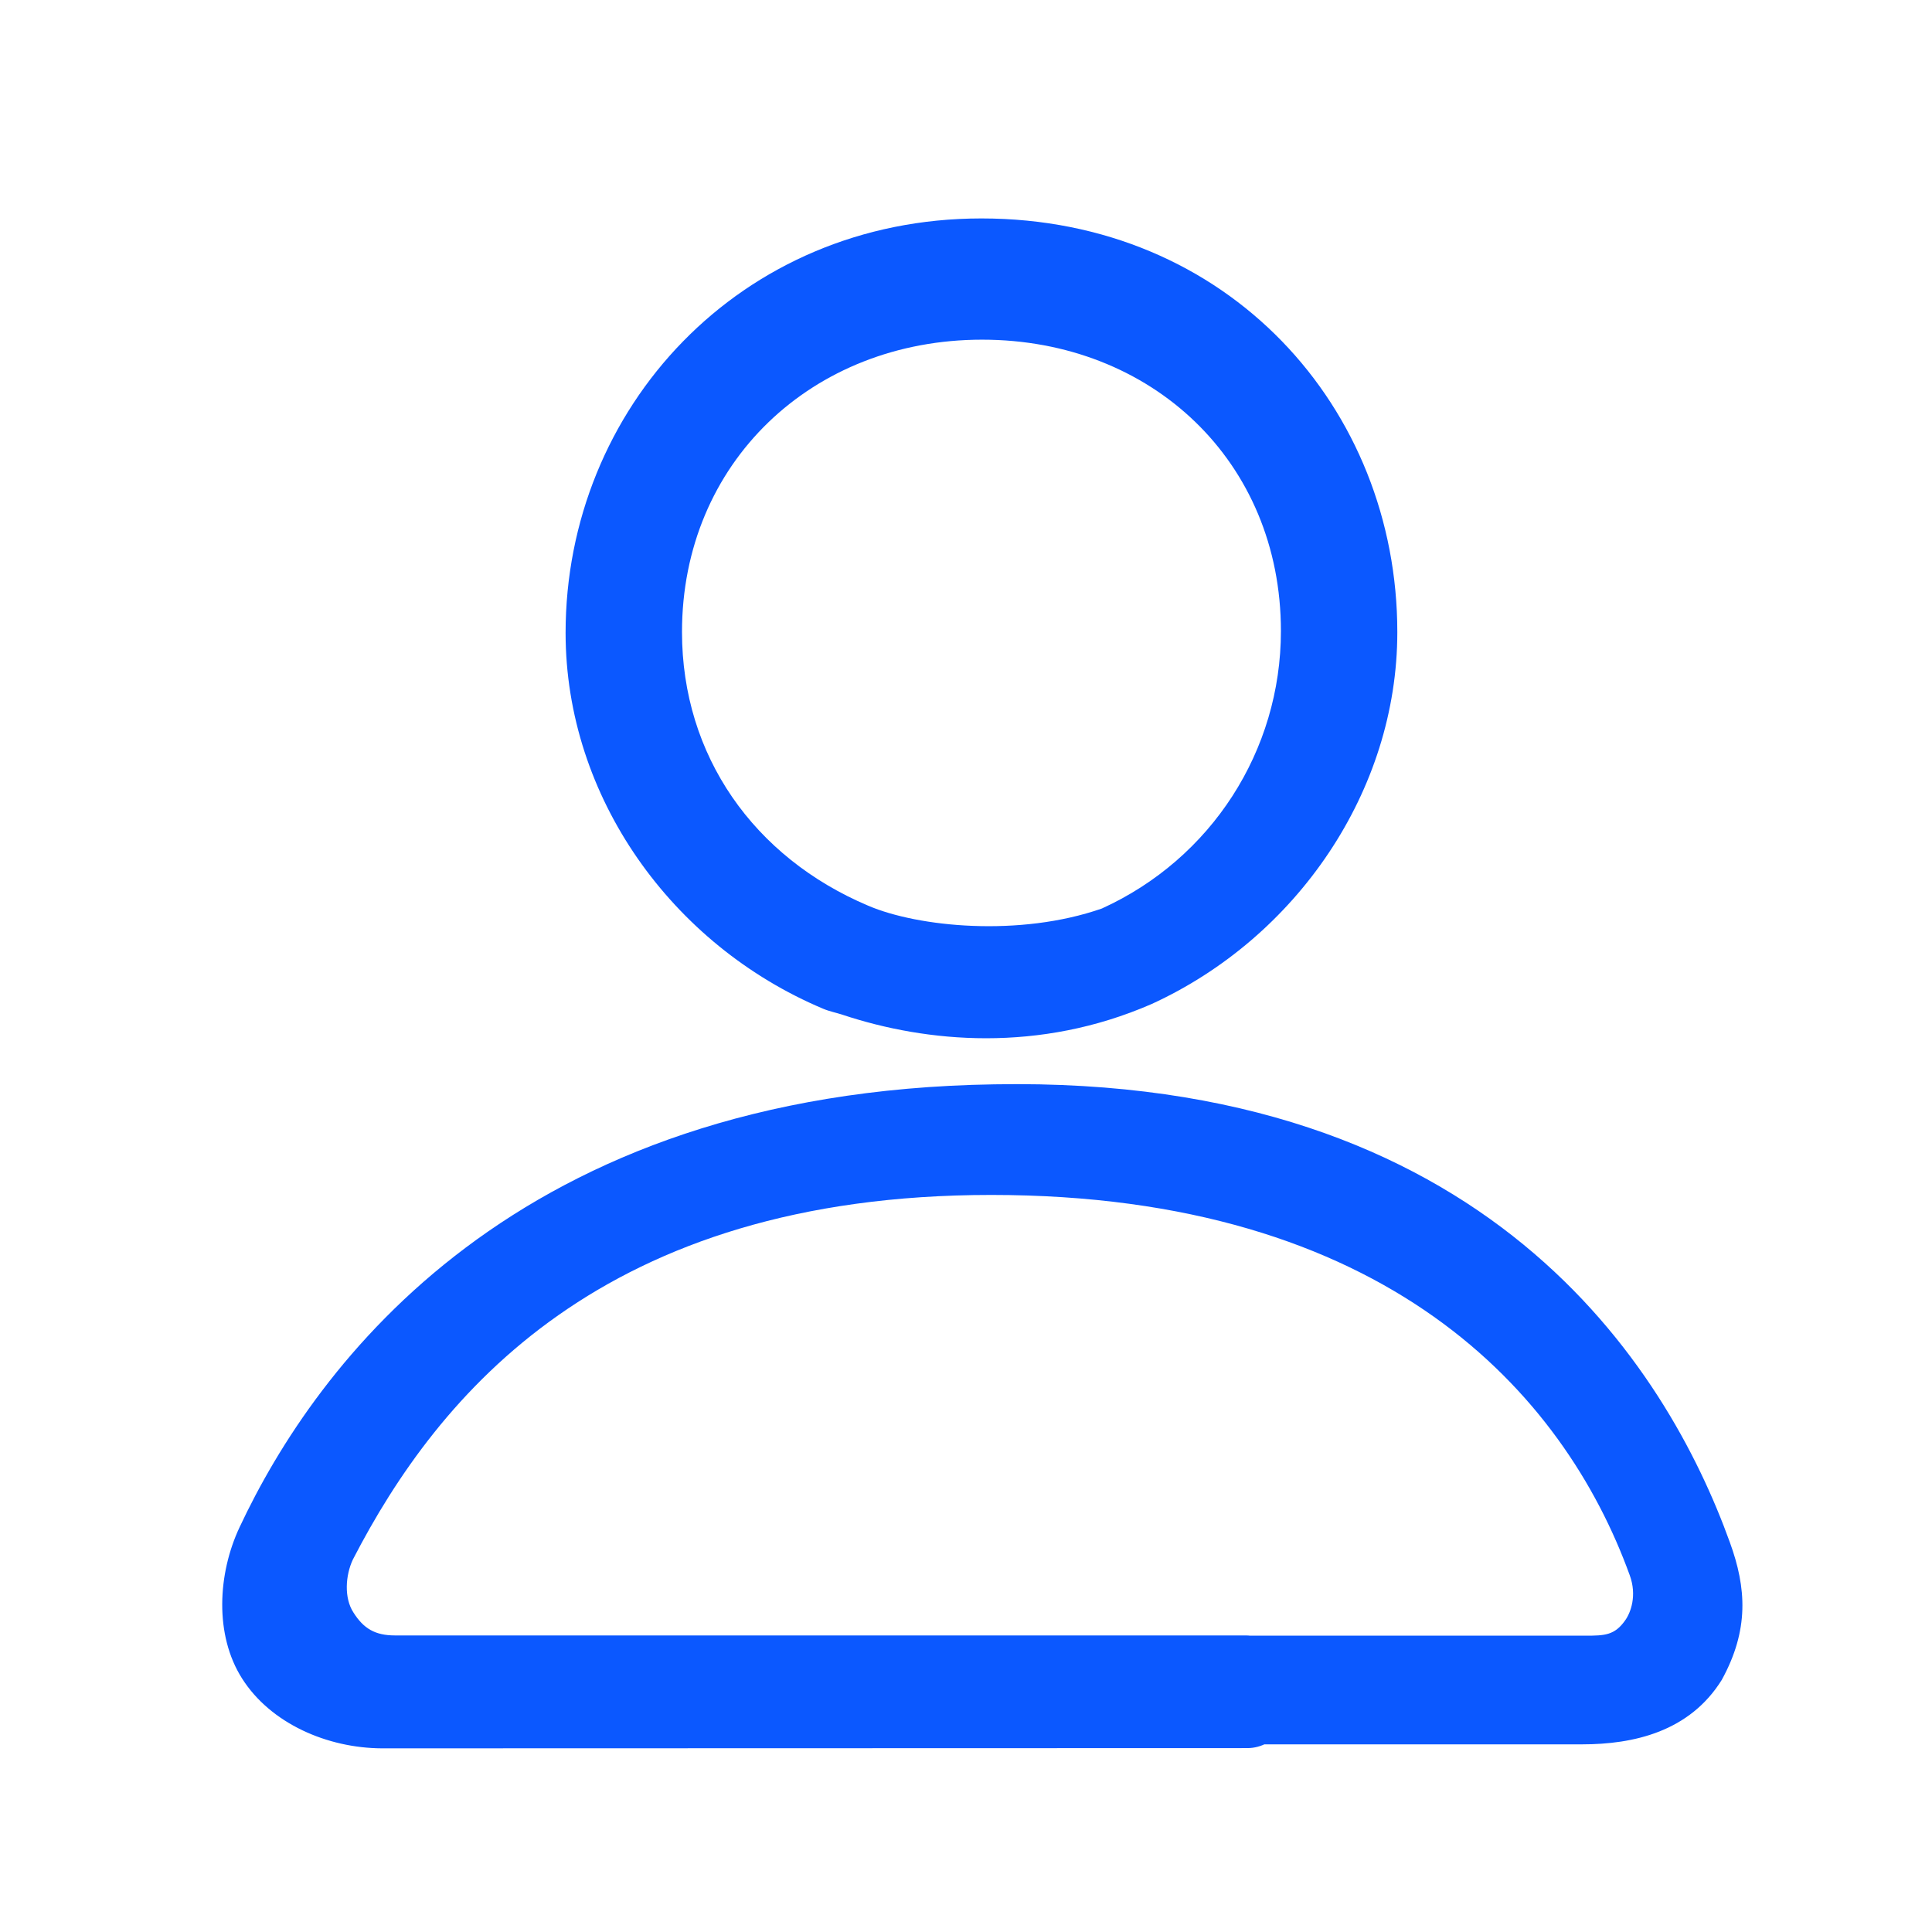 <?xml version="1.0" encoding="UTF-8"?>
<svg width="16px" height="16px" viewBox="0 0 16 16" version="1.1" xmlns="http://www.w3.org/2000/svg" xmlns:xlink="http://www.w3.org/1999/xlink">
    <g id="页面-2" stroke="none" stroke-width="1" fill="none" fill-rule="evenodd">
        <g id="icon" transform="translate(-985, -247)" fill-rule="nonzero">
            <g id="角色备份" transform="translate(985, 247)">
                <rect id="矩形" fill="#000000" opacity="0" x="0" y="0" width="16" height="16"></rect>
                <path d="M9.125,7.524 C10.031,7.112 10.608,6.218 10.608,5.226 C10.608,3.823 9.539,2.813 8.133,2.813 C6.727,2.813 5.648,3.832 5.648,5.234 C5.648,6.259 6.244,7.101 7.191,7.501 C7.603,7.677 8.442,7.762 9.125,7.524 Z M6.978,8.404 C6.927,8.387 6.869,8.376 6.817,8.354 C5.563,7.826 4.684,6.599 4.684,5.241 C4.684,3.382 6.128,1.809 8.128,1.809 C10.17,1.809 11.572,3.377 11.572,5.235 C11.572,6.551 10.737,7.766 9.537,8.315 C8.605,8.721 7.675,8.635 6.978,8.404 L6.978,8.404 Z M3.163,14.479 C2.711,14.477 2.242,14.274 2.005,13.901 C1.775,13.54 1.803,13.033 1.984,12.648 C2.614,11.304 4.263,9.041 8.234,8.98 C12.319,8.905 13.805,11.329 14.326,12.773 C14.464,13.152 14.486,13.498 14.259,13.912 C13.992,14.341 13.53,14.446 13.101,14.446 L9.503,14.446 C9.274,14.446 9.091,14.212 9.091,13.982 C9.091,13.752 9.278,13.546 9.506,13.546 L13.13,13.546 C13.289,13.546 13.372,13.543 13.459,13.419 C13.505,13.355 13.558,13.213 13.497,13.046 C12.951,11.538 11.483,9.896 8.209,9.896 C4.992,9.896 3.63,11.544 2.922,12.916 C2.861,13.046 2.848,13.233 2.927,13.354 C3.011,13.487 3.106,13.544 3.272,13.544 L10.316,13.544 C10.545,13.544 10.748,13.773 10.748,14.002 C10.748,14.232 10.561,14.477 10.331,14.477" id="形状" fill="#0B58FF"></path>
            </g>
        </g>
    </g>
</svg>